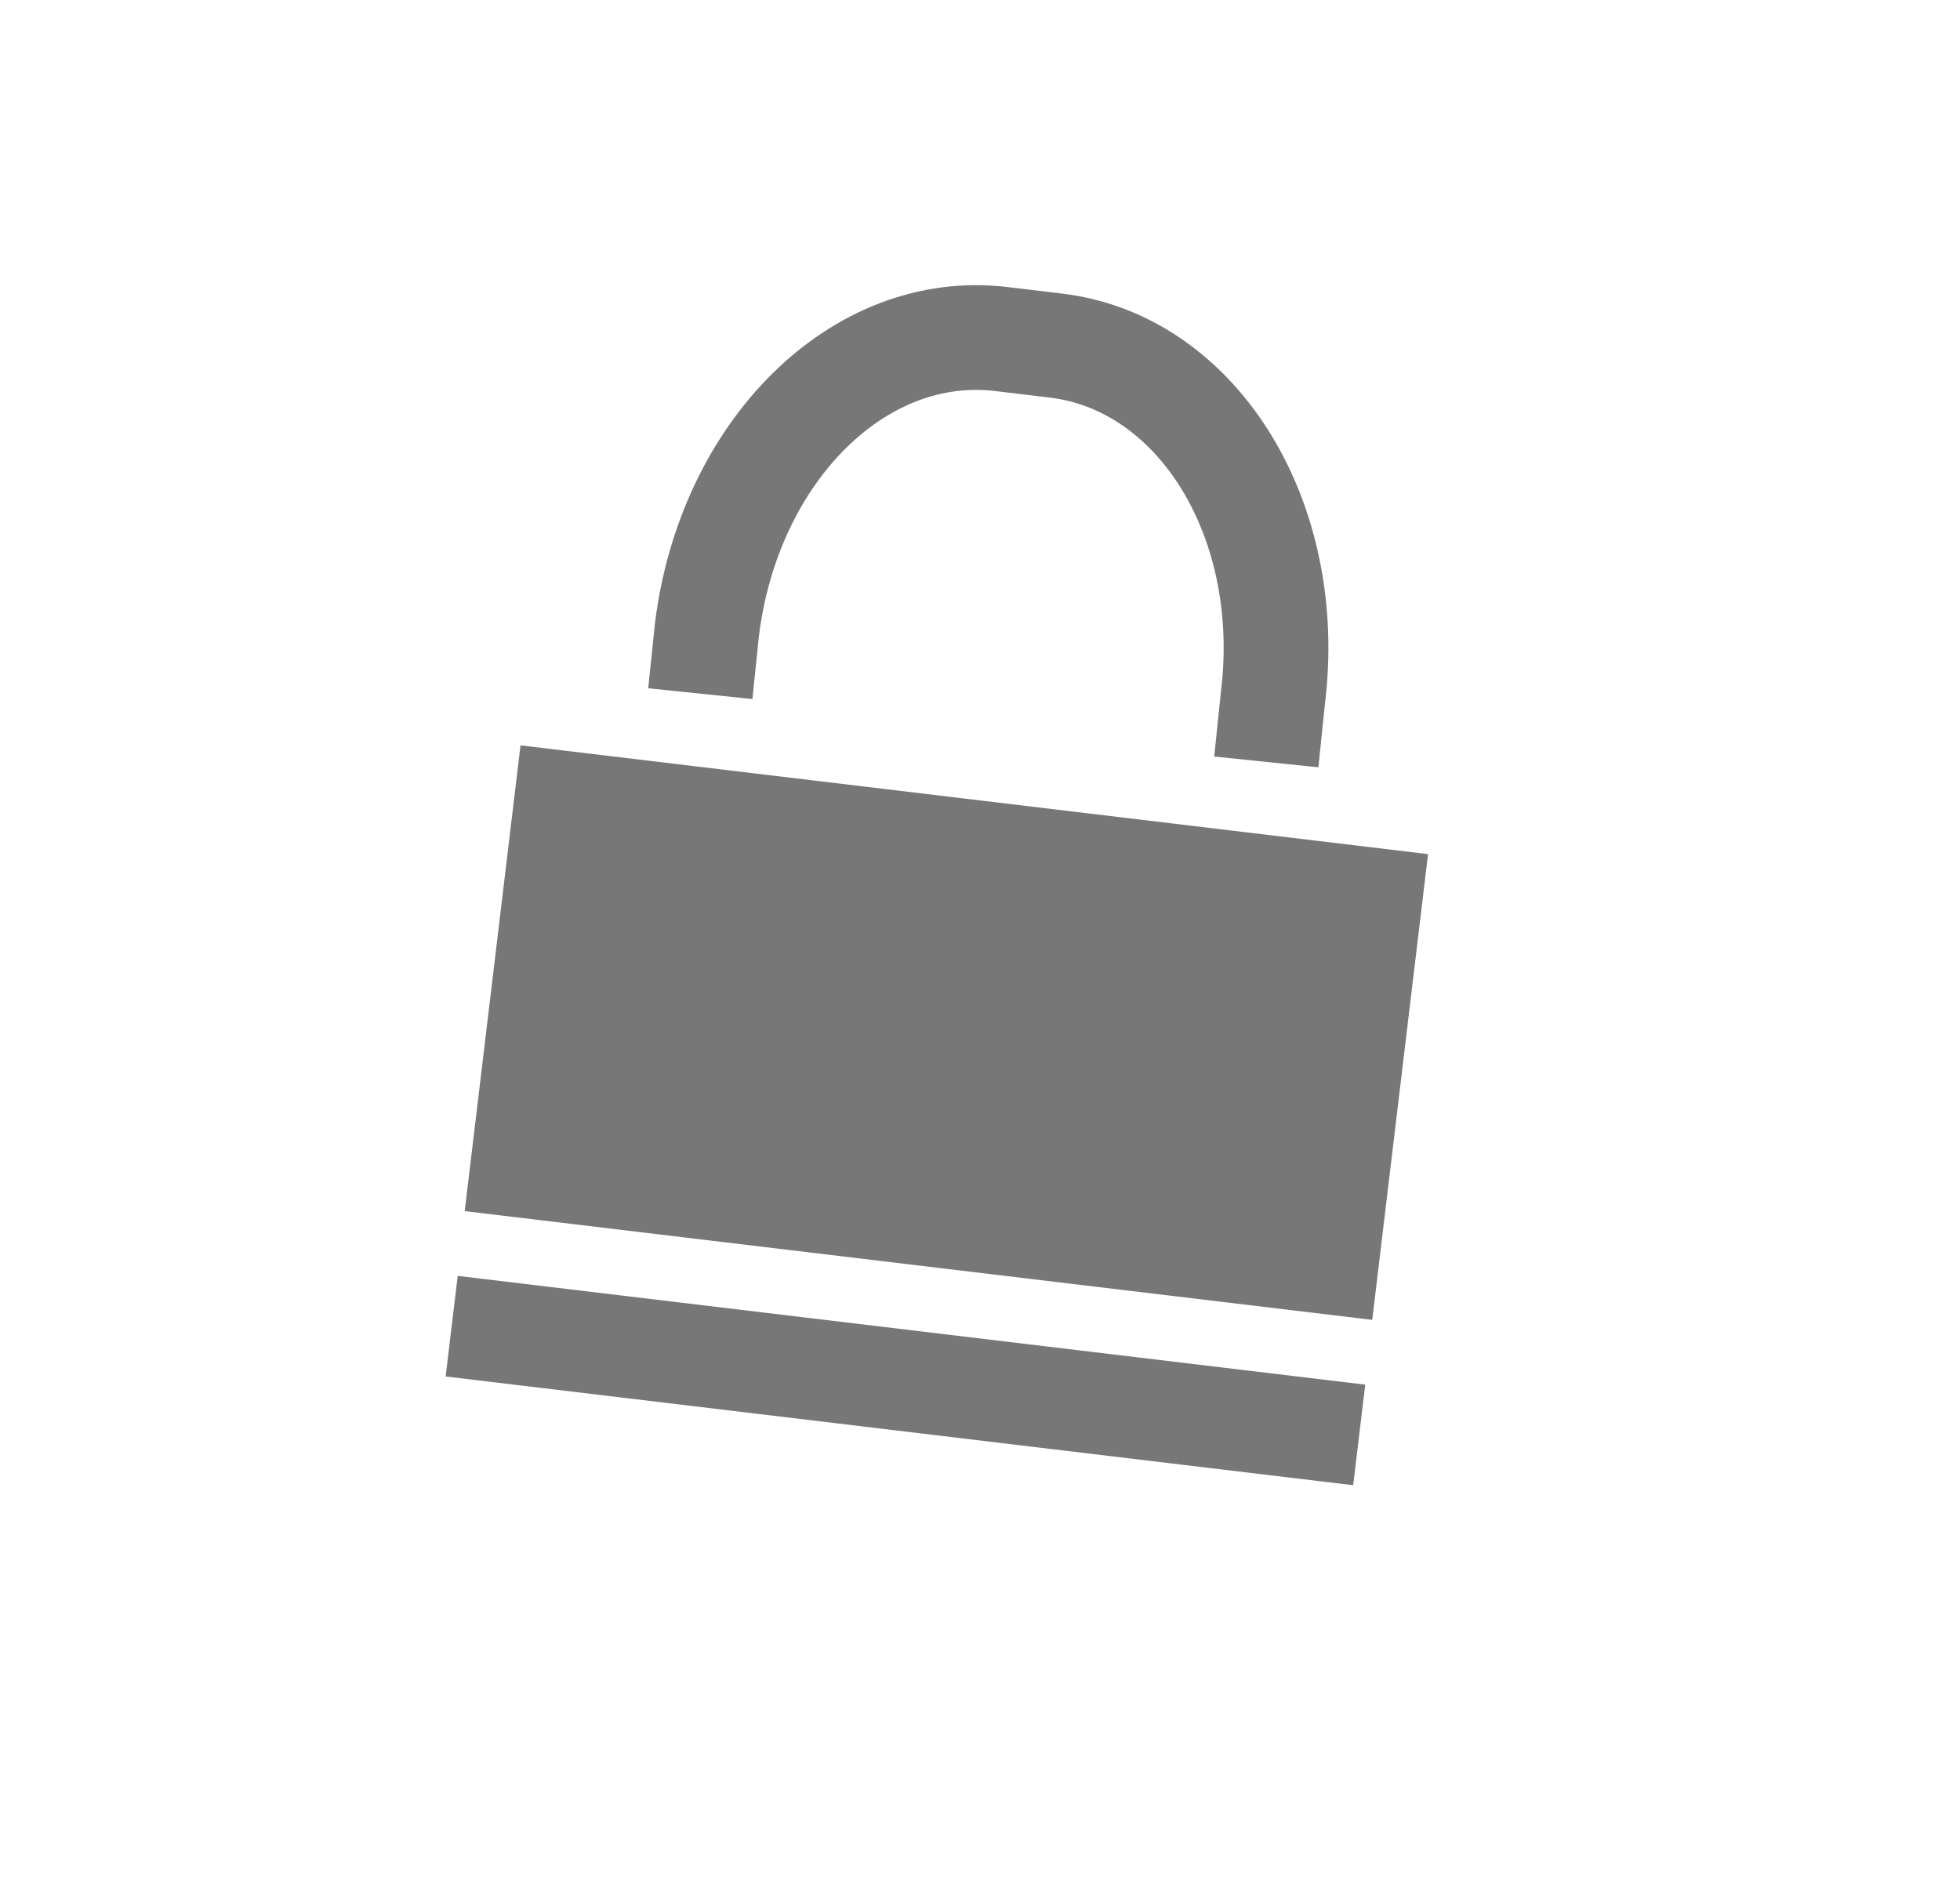 <?xml version="1.0" encoding="utf-8"?>
<!-- Generator: Adobe Illustrator 26.3.1, SVG Export Plug-In . SVG Version: 6.00 Build 0)  -->
<svg version="1.1" xmlns="http://www.w3.org/2000/svg" xmlns:xlink="http://www.w3.org/1999/xlink" x="0px" y="0px" width="89px"
	 height="86px" viewBox="0 0 89 86" enable-background="new 0 0 89 86" xml:space="preserve">
<g id="schloss">
	<g id="Datenschutz">
		<path fill="none" stroke="#777777" stroke-width="4.756" stroke-miterlimit="10" d="M31.8,31.5l0.3-2.9c1-8.1,6.9-14,13.4-13.2
			l2.5,0.3c6.4,0.8,10.8,7.9,9.8,16l-0.3,2.9"/>
		
			<rect x="32.3" y="26.1" transform="matrix(0.119 -0.993 0.993 0.119 -8.66 83.967)" fill="#777777" width="21.3" height="41.5"/>
		
			<rect x="38.8" y="41.9" transform="matrix(0.119 -0.993 0.993 0.119 -25.988 96.05)" fill="#777777" width="4.6" height="41.5"/>
	</g>
</g>
<g id="Ebene_5" display="none">
	<path display="inline" fill="none" stroke="#777777" stroke-width="6" stroke-miterlimit="10" d="M14.9,19.7c0,0,21.5-3,27.9-7.8
		c7.9,5.4,29,7.6,29,7.6s2.7,46.2-28.6,57C11.1,61.3,14.9,19.7,14.9,19.7z"/>
</g>
</svg>
